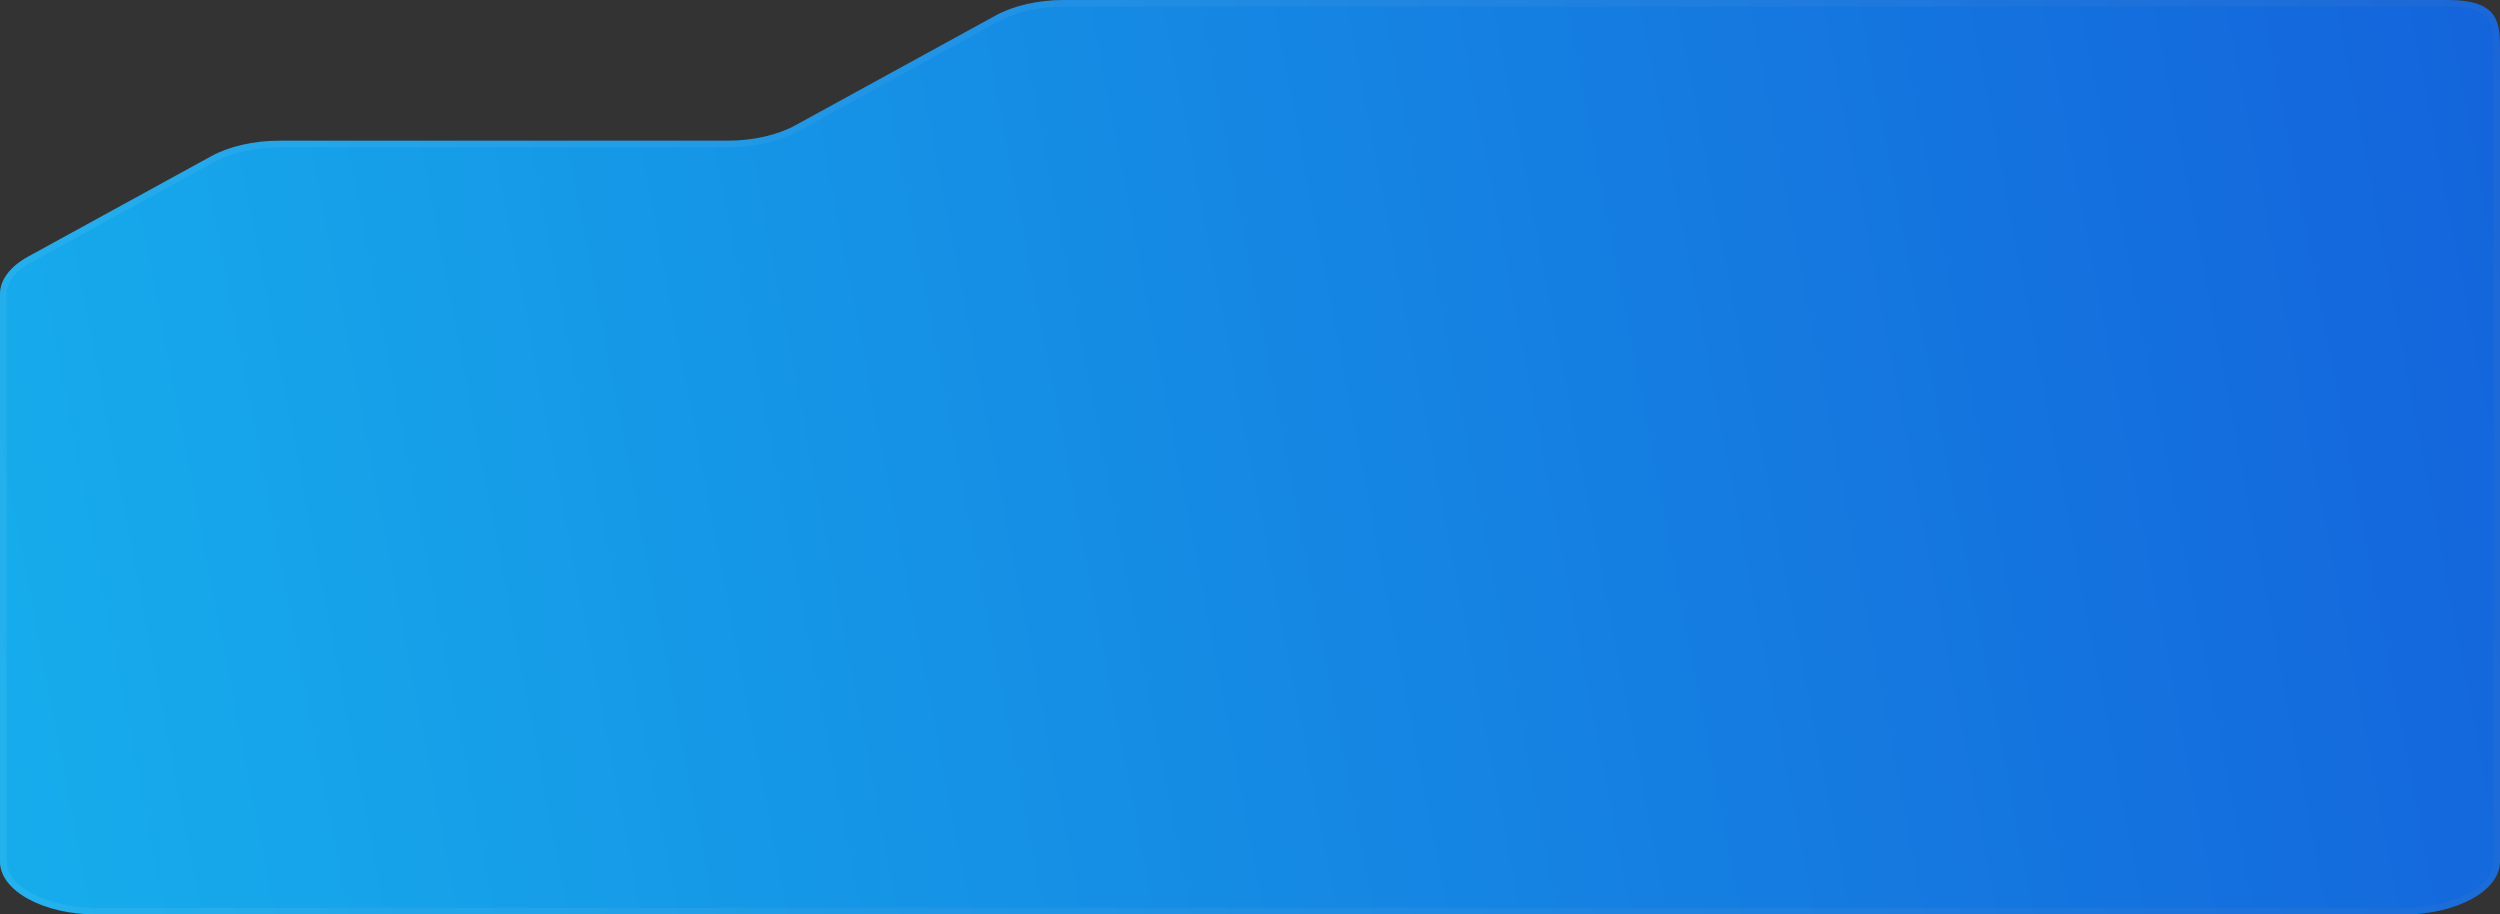 <?xml version="1.0" encoding="UTF-8"?> <svg xmlns="http://www.w3.org/2000/svg" width="380" height="139" viewBox="0 0 380 139" fill="none"><rect x="0" y="0" width="380" height="139" fill="#333333" stroke="none"/><g data-figma-bg-blur-radius="60"><path fill-rule="evenodd" clip-rule="evenodd" d="M0 130.963L0 44.673C0 42.542 1.544 40.497 4.294 38.99L32.114 23.739C34.863 22.232 38.592 21.385 42.48 21.385L90.573 21.385L110.552 21.386C114.44 21.386 118.169 20.539 120.918 19.032L151.342 2.353C154.091 0.846 157.82 -0 161.707 -0L372 -0C380.096 -0 380 3.598 380 8.036V130.963C380 135.401 373.437 139 365.341 139L14.66 139C6.563 139 0 135.401 0 130.963Z" fill="url(#paint0_linear_453_366)"></path><path d="M14.66 138.5L365.341 138.5C369.321 138.499 372.9 137.614 375.466 136.208C378.05 134.791 379.5 132.915 379.5 130.963V8.036C379.5 6.916 379.506 5.893 379.393 4.968C379.28 4.048 379.054 3.27 378.622 2.634C377.779 1.393 376.003 0.5 372 0.5L161.707 0.5C158.122 0.5 154.697 1.233 152.092 2.526L151.582 2.792L121.158 19.47C118.32 21.026 114.504 21.885 110.552 21.885L42.48 21.885C38.895 21.885 35.47 22.619 32.864 23.912L32.355 24.177L4.534 39.429C1.862 40.894 0.5 42.803 0.5 44.673L0.5 130.963C0.5 132.915 1.95 134.791 4.534 136.208C7.1 137.614 10.68 138.5 14.66 138.5Z" stroke="url(#paint1_linear_453_366)" stroke-opacity="0.06"></path></g><defs><clipPath id="bgblur_0_453_366_clip_path" transform="translate(60 60.001)"><path fill-rule="evenodd" clip-rule="evenodd" d="M0 130.963L0 44.673C0 42.542 1.544 40.497 4.294 38.99L32.114 23.739C34.863 22.232 38.592 21.385 42.48 21.385L90.573 21.385L110.552 21.386C114.44 21.386 118.169 20.539 120.918 19.032L151.342 2.353C154.091 0.846 157.82 -0 161.707 -0L372 -0C380.096 -0 380 3.598 380 8.036V130.963C380 135.401 373.437 139 365.341 139L14.66 139C6.563 139 0 135.401 0 130.963Z"></path></clipPath><linearGradient id="paint0_linear_453_366" x1="0" y1="139" x2="392.234" y2="63.865" gradientUnits="userSpaceOnUse"><stop stop-color="#16ADEC"></stop><stop offset="1" stop-color="#1464DB"></stop></linearGradient><linearGradient id="paint1_linear_453_366" x1="0" y1="69.499" x2="380" y2="69.499" gradientUnits="userSpaceOnUse"><stop stop-color="white"></stop><stop offset="1" stop-color="#999999"></stop></linearGradient></defs></svg> 